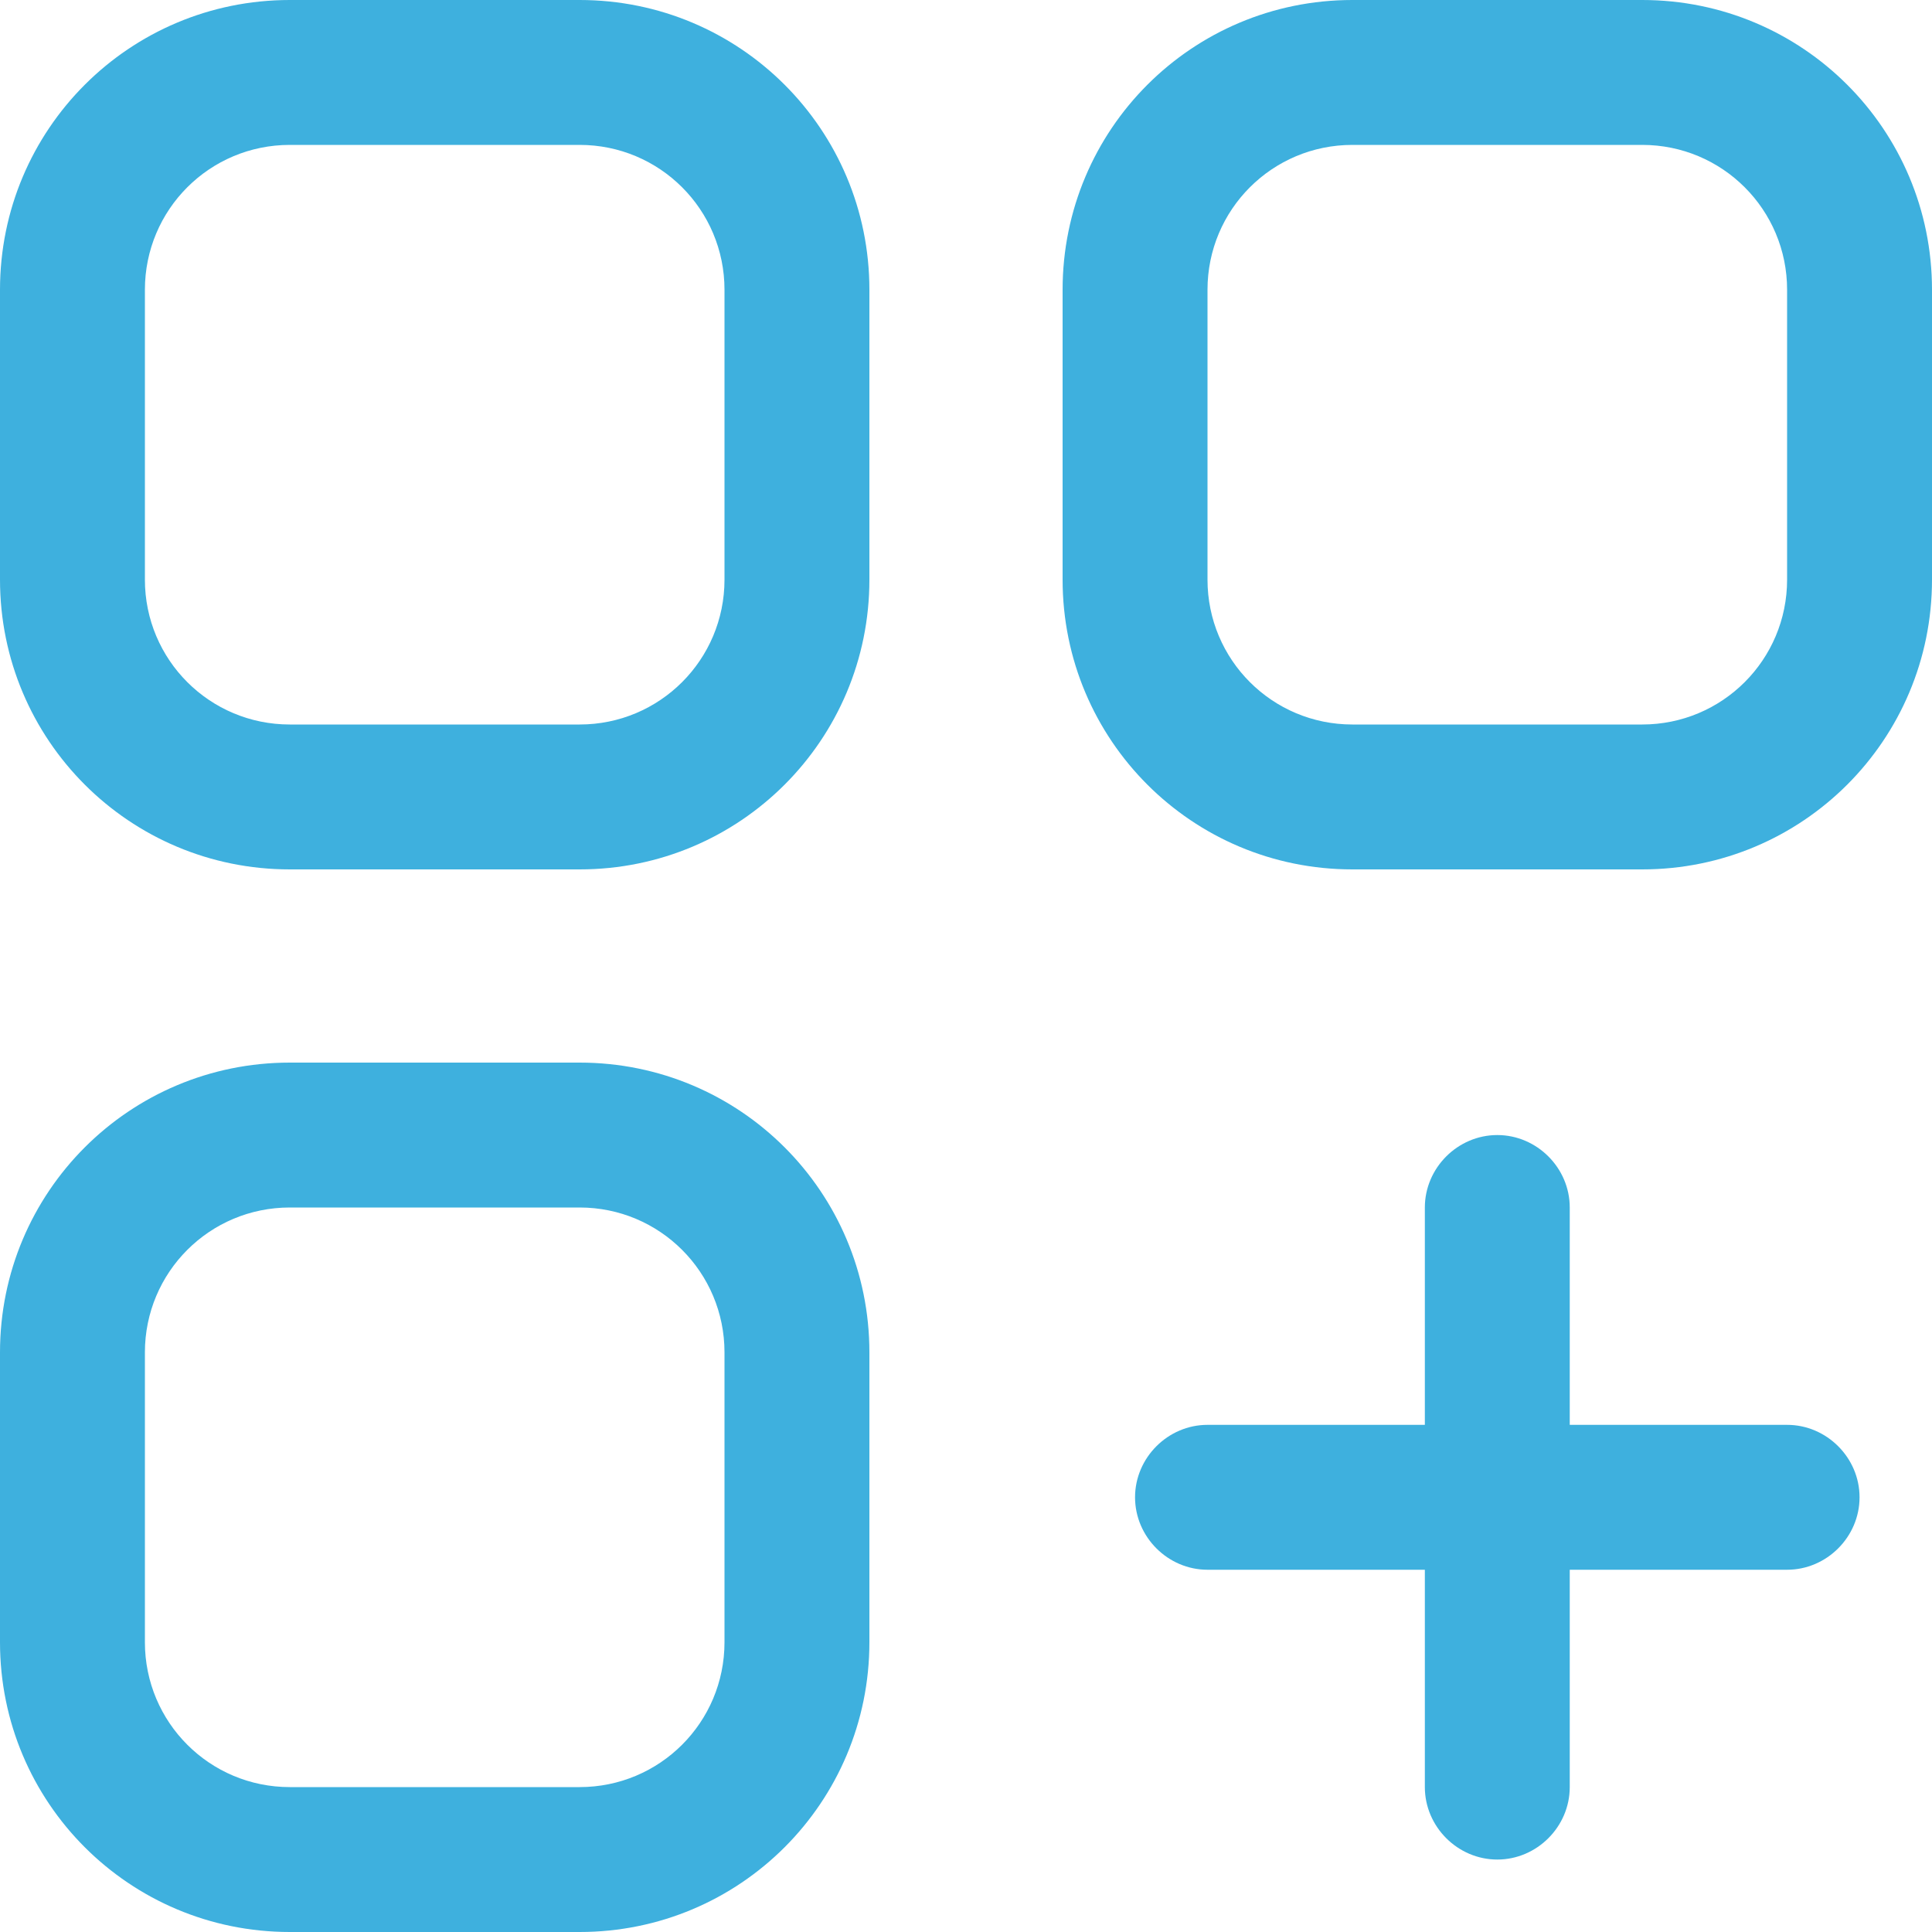 <svg xmlns="http://www.w3.org/2000/svg" width="40" height="40" fill="none"><path fill="#3eb0de" d="M12 0H6C2.68 0 0 2.68 0 6v6c0 3.32 2.68 6 6 6h6c3.32 0 6-2.68 6-6V6c0-3.32-2.68-6-6-6m3 12c0 1.66-1.34 3-3 3H6c-1.66 0-3-1.34-3-3V6c0-1.66 1.34-3 3-3h6c1.66 0 3 1.34 3 3zM34 0h-6c-3.32 0-6 2.68-6 6v6c0 3.32 2.68 6 6 6h6c3.32 0 6-2.68 6-6V6c0-3.32-2.68-6-6-6m3 12c0 1.66-1.34 3-3 3h-6c-1.66 0-3-1.34-3-3V6c0-1.66 1.34-3 3-3h6c1.66 0 3 1.34 3 3zM12 22H6c-3.32 0-6 2.68-6 6v6c0 3.32 2.68 6 6 6h6c3.32 0 6-2.68 6-6v-6c0-3.32-2.68-6-6-6m3 12c0 1.66-1.34 3-3 3H6c-1.66 0-3-1.34-3-3v-6c0-1.66 1.34-3 3-3h6c1.66 0 3 1.34 3 3zm22-4.5h-4.5V25c0-.82-.68-1.5-1.5-1.5s-1.5.68-1.5 1.5v4.5H25c-.82 0-1.5.68-1.5 1.5s.68 1.5 1.5 1.5h4.5V37c0 .82.68 1.5 1.5 1.5s1.5-.68 1.5-1.5v-4.5H37c.82 0 1.5-.68 1.5-1.5s-.68-1.5-1.5-1.5"/></svg>